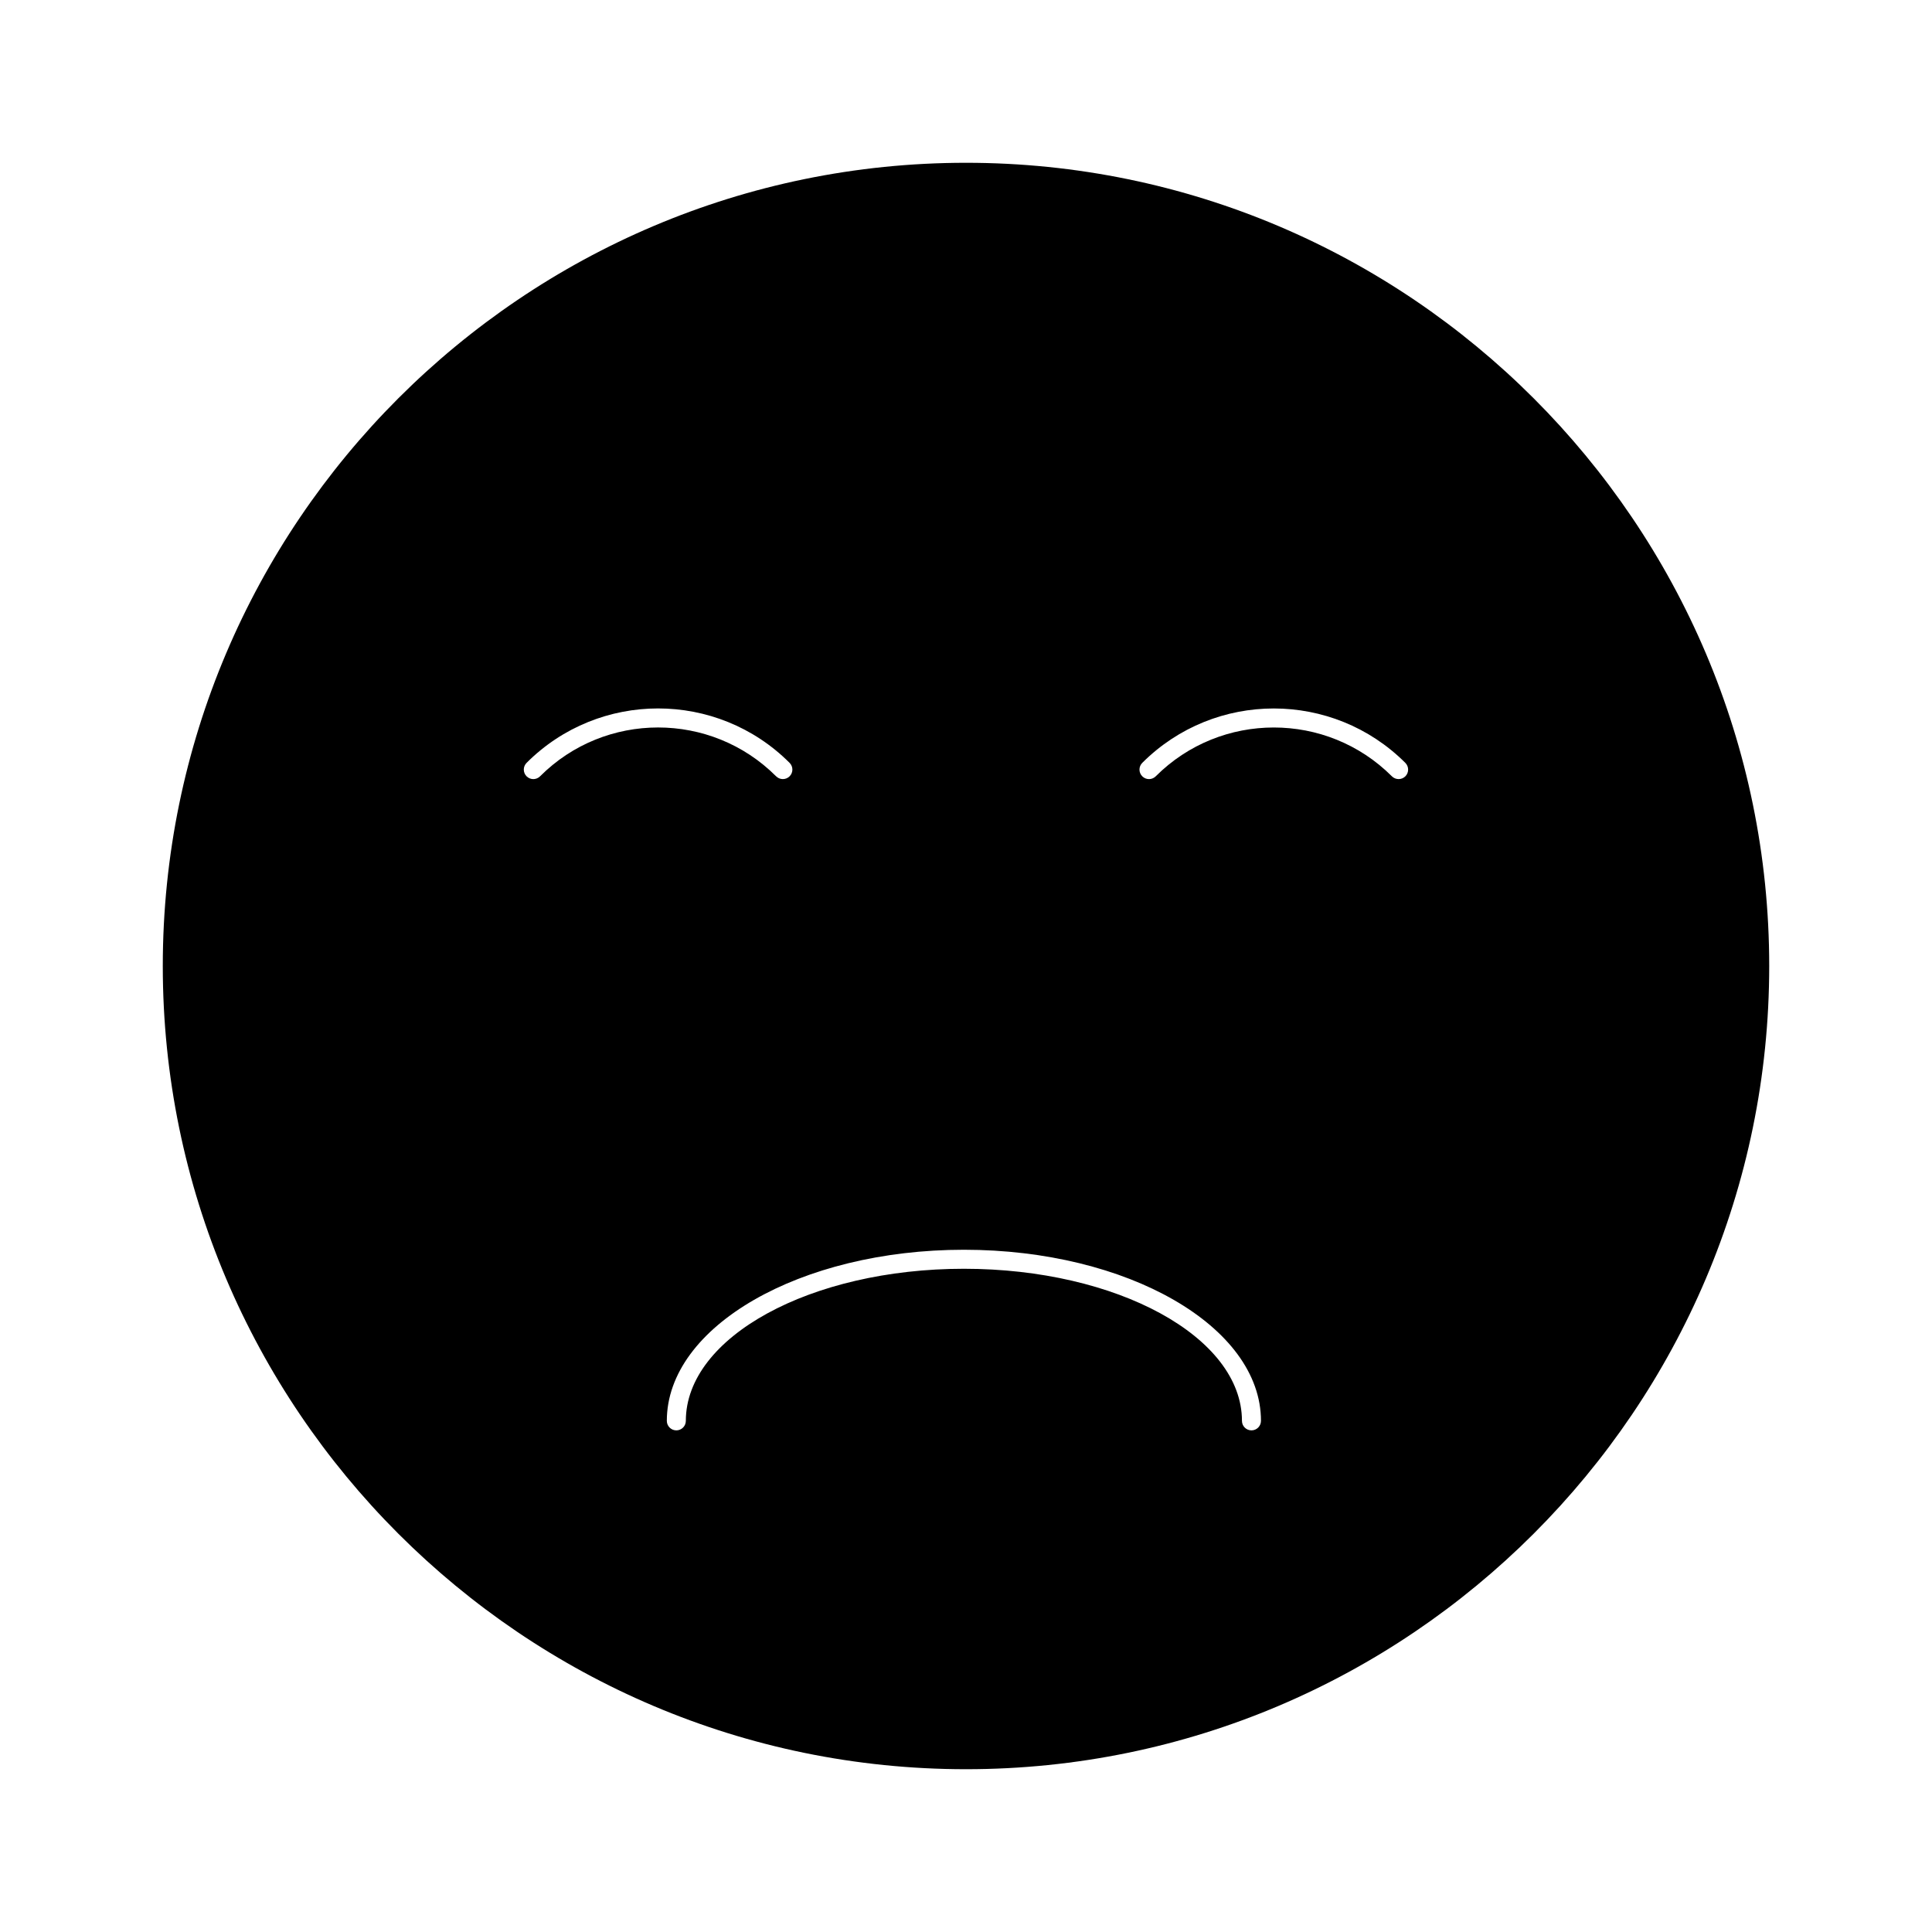 <?xml version="1.0" encoding="UTF-8"?>
<!-- Uploaded to: SVG Repo, www.svgrepo.com, Generator: SVG Repo Mixer Tools -->
<svg fill="#000000" width="800px" height="800px" version="1.1" viewBox="144 144 512 512" xmlns="http://www.w3.org/2000/svg">
 <path d="m400 187.14c-117.37 0-212.86 95.492-212.86 212.86s95.492 212.86 212.86 212.86 212.86-95.492 212.86-212.86-95.492-212.86-212.86-212.86zm-112.88 162.59c-0.988 0.988-2.578 0.988-3.566 0-0.988-0.988-0.988-2.578 0-3.566 19.215-19.227 50.48-19.227 69.695 0 0.988 0.988 0.988 2.578 0 3.566-0.492 0.492-1.137 0.734-1.785 0.734-0.645 0-1.289-0.242-1.785-0.734-17.246-17.258-45.316-17.258-62.559 0zm188.53 173.33c-1.391 0-2.519-1.129-2.519-2.519 0-22.227-33.051-40.305-73.688-40.305-40.629 0-73.688 18.078-73.688 40.305 0 1.391-1.129 2.519-2.519 2.519s-2.519-1.129-2.519-2.519c0-25 35.316-45.344 78.727-45.344 43.41 0 78.727 20.344 78.727 45.344-0.004 1.391-1.129 2.519-2.519 2.519zm40.785-173.33c-0.492 0.492-1.129 0.734-1.785 0.734s-1.289-0.242-1.785-0.734c-17.262-17.25-45.324-17.25-62.582 0-0.988 0.988-2.578 0.988-3.566 0-0.988-0.988-0.988-2.578 0-3.566 19.227-19.215 50.48-19.215 69.707 0 0.992 0.988 0.992 2.582 0.012 3.566z"/>
</svg>
